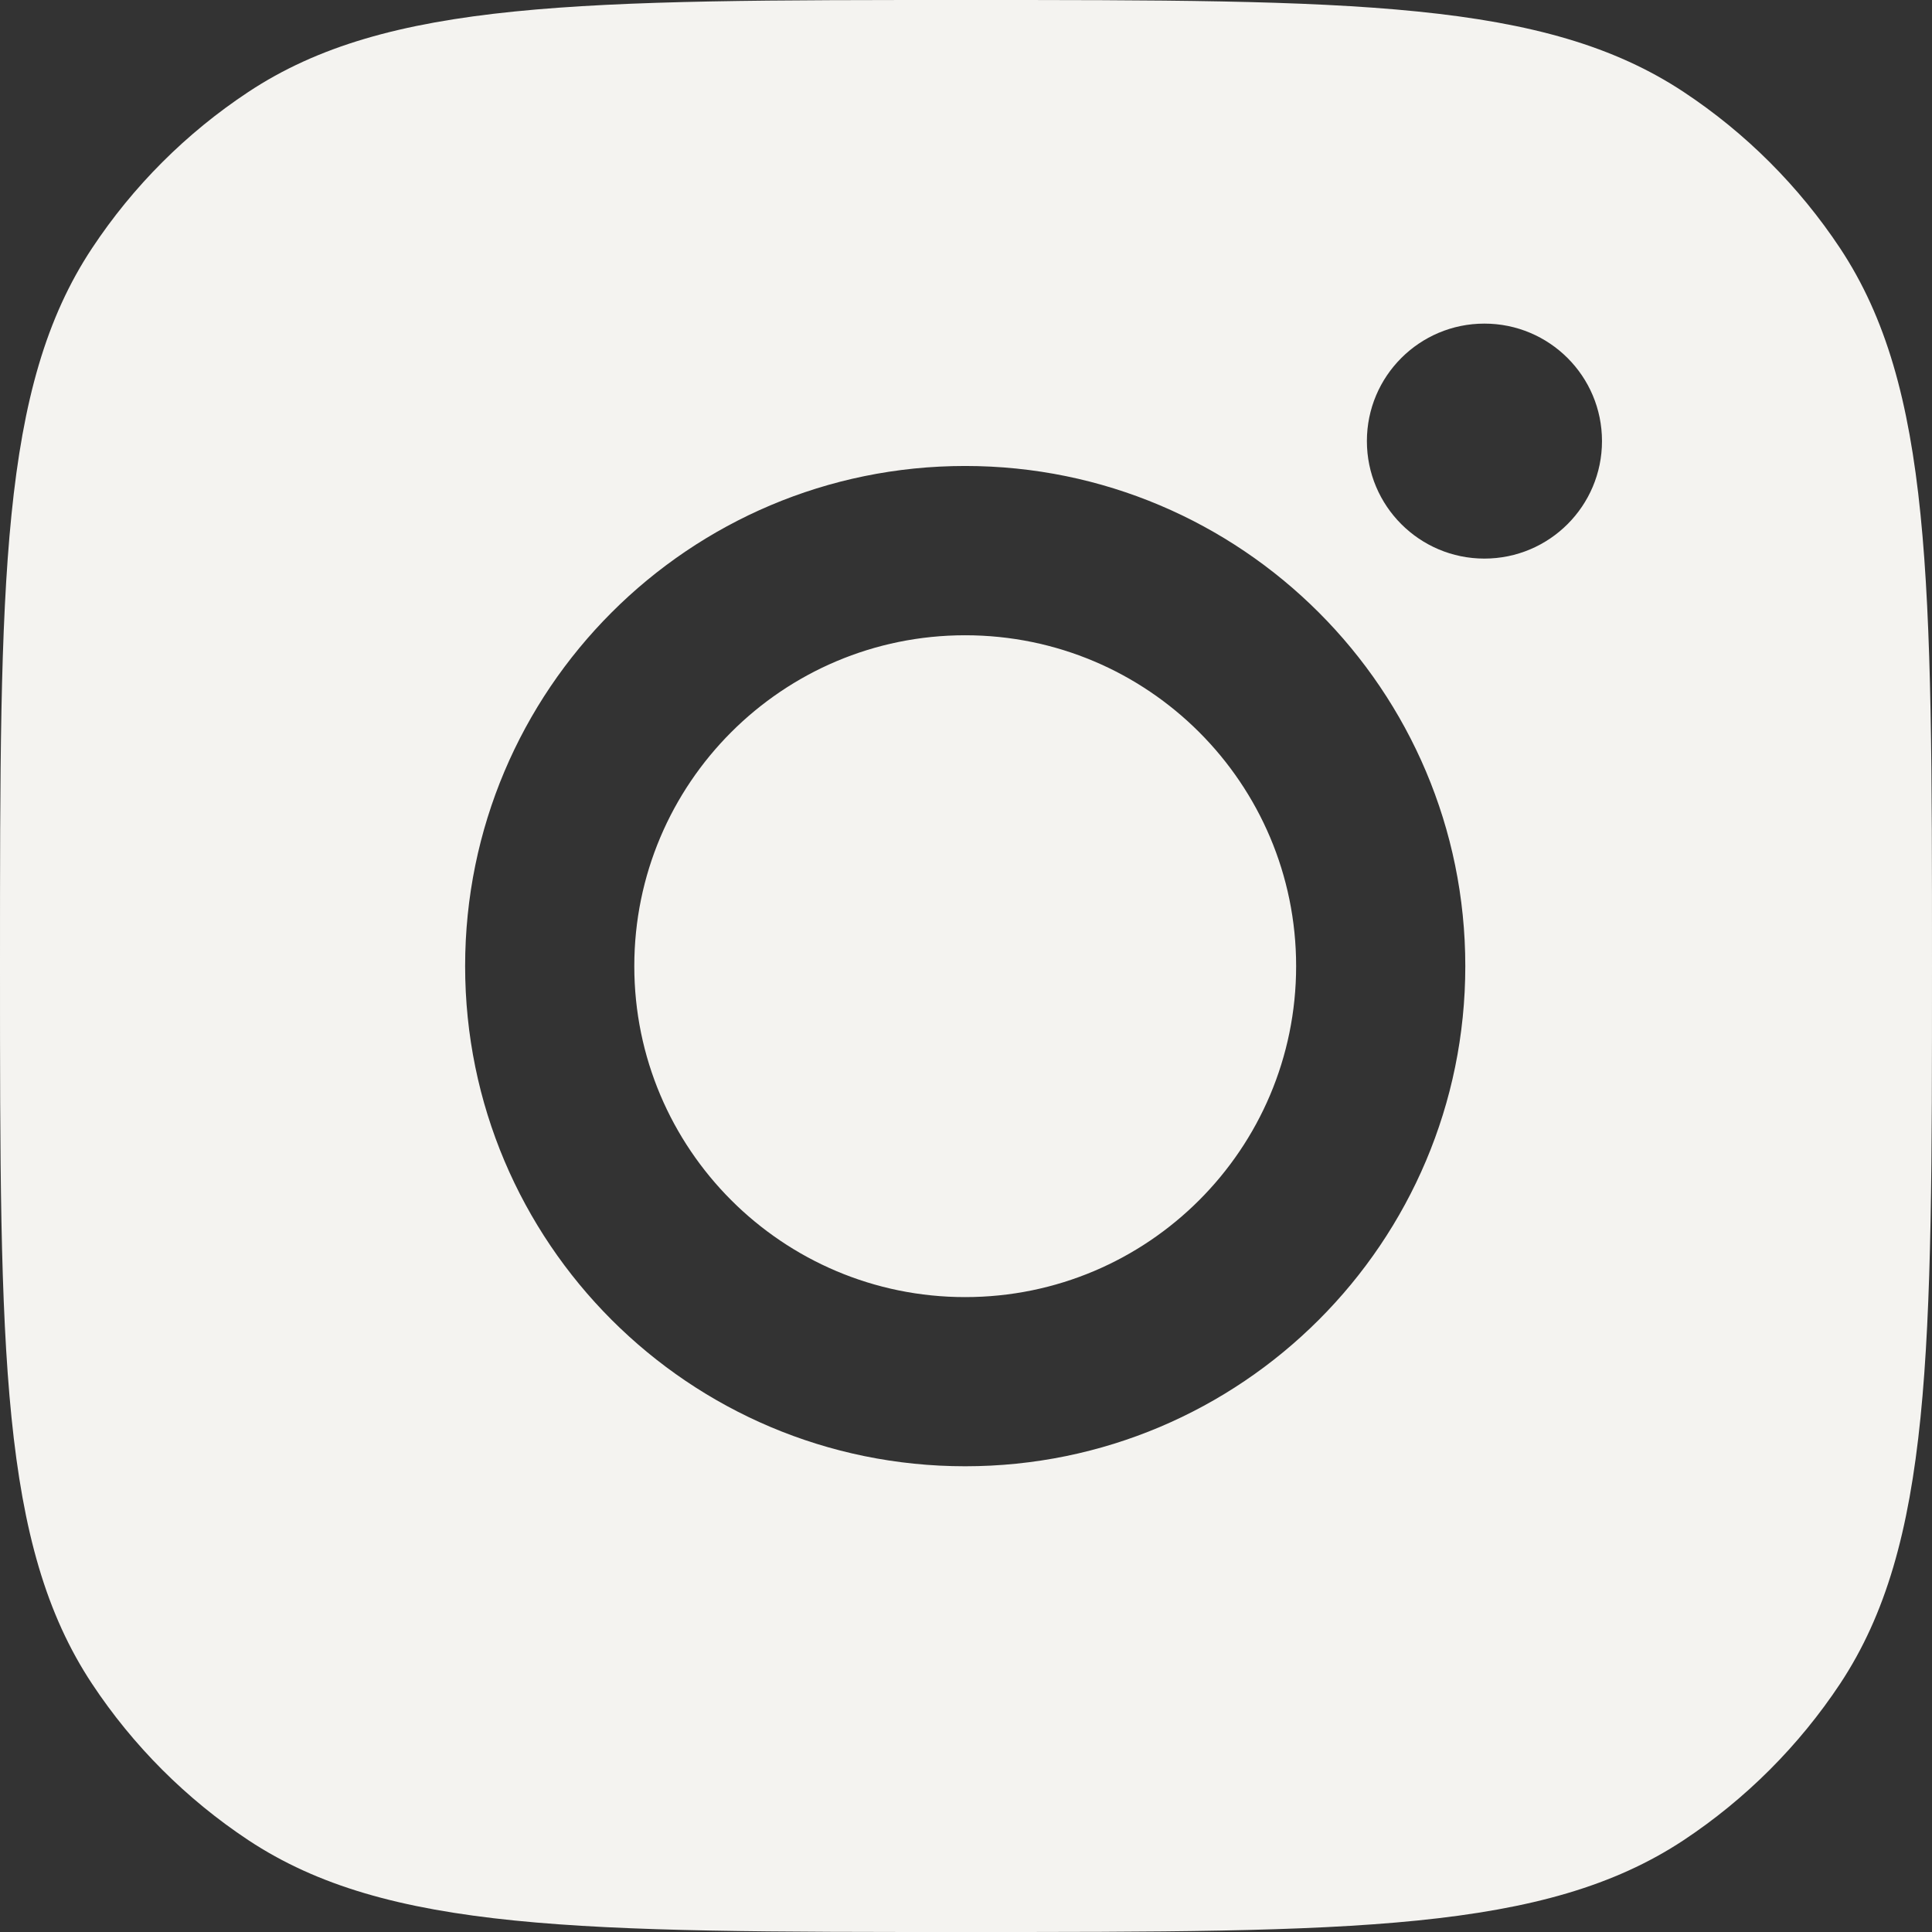 <svg width="16" height="16" viewBox="0 0 16 16" fill="none" xmlns="http://www.w3.org/2000/svg">
<rect x="0" y="0" width="16" height="16" fill="#333333" stroke="none"/>
<path fill-rule="evenodd" clip-rule="evenodd" d="M0 8C0 4.804 0 3.206 0.762 2.056C1.102 1.542 1.542 1.102 2.056 0.762C3.206 0 4.804 0 8 0C11.196 0 12.793 0 13.944 0.762C14.458 1.102 14.898 1.542 15.239 2.056C16 3.206 16 4.804 16 8C16 11.196 16 12.793 15.239 13.944C14.898 14.458 14.458 14.898 13.944 15.239C12.793 16 11.196 16 8 16C4.804 16 3.206 16 2.056 15.239C1.542 14.898 1.102 14.458 0.762 13.944C0 12.793 0 11.196 0 8ZM12.135 8.001C12.135 10.289 10.281 12.143 7.993 12.143C5.706 12.143 3.852 10.289 3.852 8.001C3.852 5.714 5.706 3.859 7.993 3.859C10.281 3.859 12.135 5.714 12.135 8.001ZM7.993 10.742C9.507 10.742 10.734 9.515 10.734 8.001C10.734 6.488 9.507 5.261 7.993 5.261C6.48 5.261 5.253 6.488 5.253 8.001C5.253 9.515 6.48 10.742 7.993 10.742ZM12.293 4.626C12.831 4.626 13.267 4.19 13.267 3.653C13.267 3.115 12.831 2.68 12.293 2.68C11.756 2.68 11.32 3.115 11.32 3.653C11.32 4.19 11.756 4.626 12.293 4.626Z" fill="#F4F3F0"/>
</svg>
